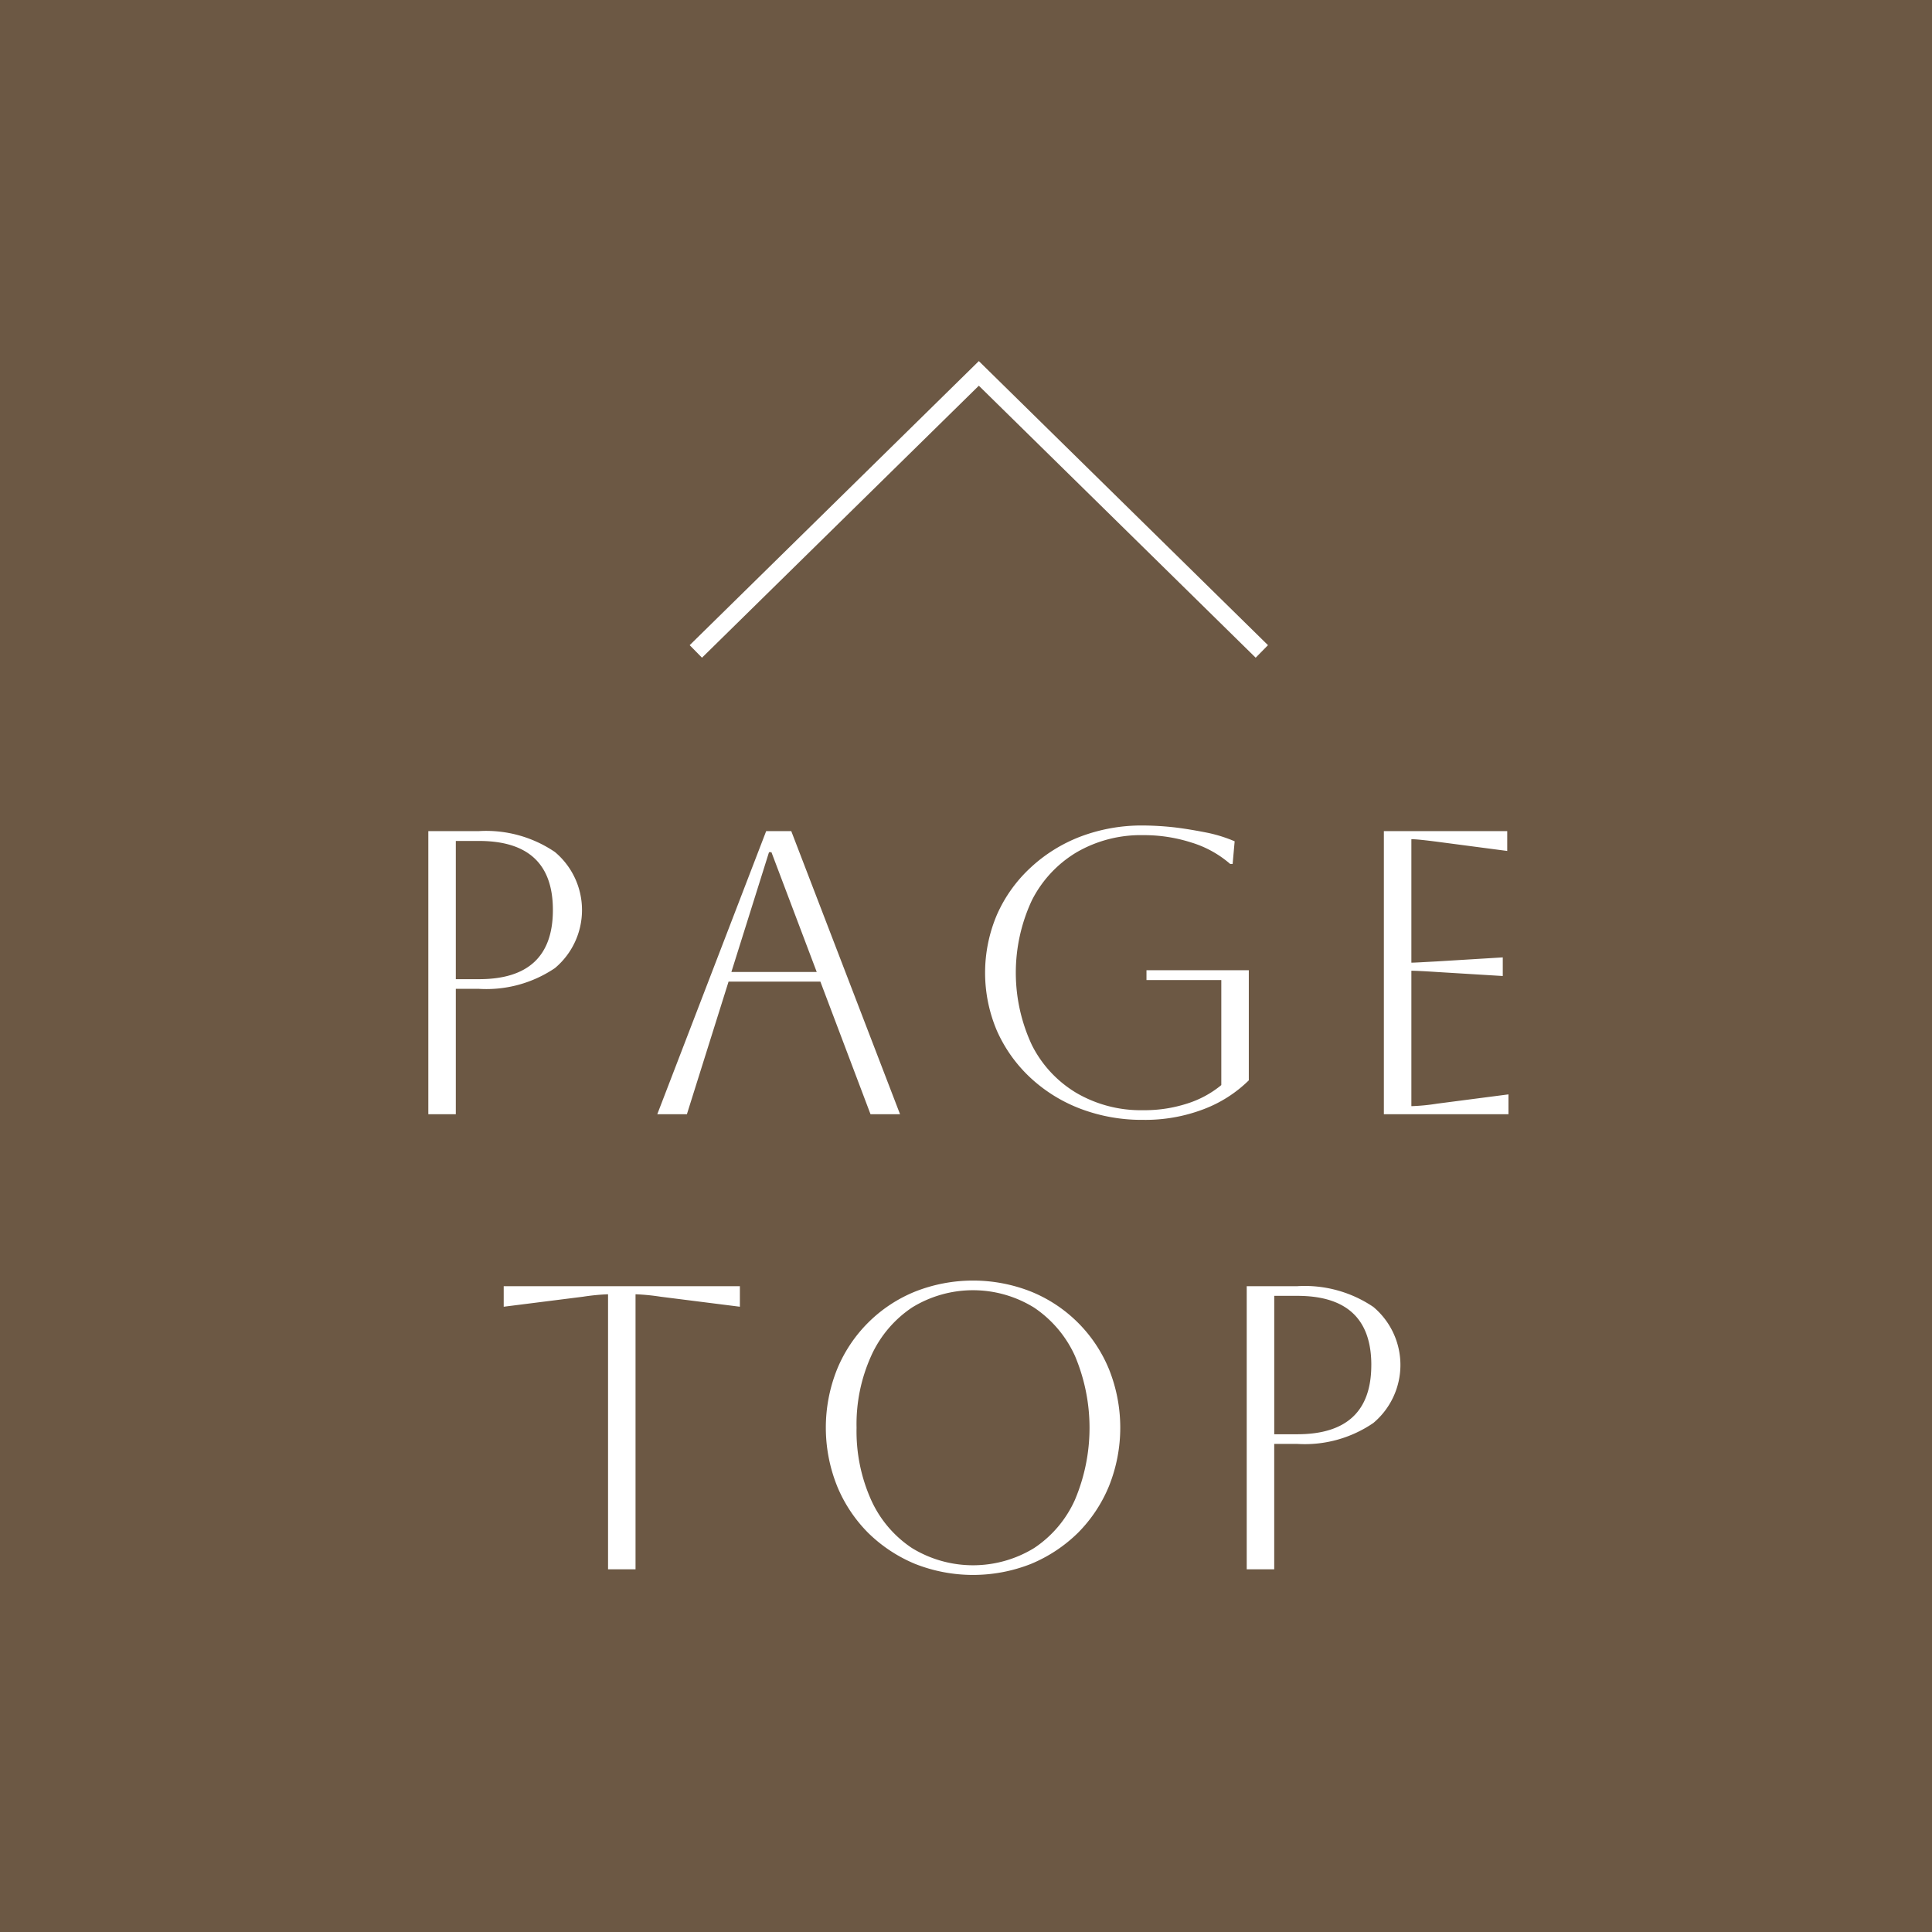 <svg id="pagetop_sp.svg" xmlns="http://www.w3.org/2000/svg" width="110" height="110" viewBox="0 0 110 110">
  <rect x="0" y="0" width="110" height="110" fill="#333333" stroke="none"/>
  <defs>
    <style>
      .cls-1 {
        fill: #725c46;
        opacity: 0.9;
      }

      .cls-2 {
        fill: #fff;
      }

      .cls-2, .cls-3 {
        fill-rule: evenodd;
      }

      .cls-3 {
        fill: none;
        stroke: #fff;
        stroke-width: 1px;
      }
    </style>
  </defs>
  <rect id="長方形_1021" data-name="長方形 1021" class="cls-1" width="110" height="110"/>
  <g id="グループ_10" data-name="グループ 10">
    <path id="PAGE_TOP" data-name="PAGE TOP" class="cls-2" d="M665.952,1574.44v-7.14h1.313a6.97,6.97,0,0,0,4.33-1.18,4.313,4.313,0,0,0,0-6.61,6.97,6.97,0,0,0-4.33-1.19h-2.878v16.12h1.565Zm5.527-11.63q0,3.945-4.214,3.94h-1.313v-7.87h1.313q4.215,0,4.214,3.93h0Zm7.63,11.63,2.372-7.55h5.228l2.855,7.55h1.681l-6.194-16.12h-1.428l-6.2,16.12h1.681Zm4.813-14.92,2.579,6.82h-4.859l2.142-6.82h0.138Zm25.614,7.28v5.98a5.763,5.763,0,0,1-1.969,1.06,7.88,7.88,0,0,1-2.476.37,7.274,7.274,0,0,1-3.8-.98,6.643,6.643,0,0,1-2.545-2.74,9.736,9.736,0,0,1,0-8.22,6.7,6.7,0,0,1,2.545-2.74,7.274,7.274,0,0,1,3.8-.98,8.8,8.8,0,0,1,2.741.42,6.05,6.05,0,0,1,2.21,1.22h0.139l0.115-1.29a8.188,8.188,0,0,0-1.52-.48c-0.6-.12-1.225-0.23-1.877-0.31a17.123,17.123,0,0,0-1.808-.11,9.846,9.846,0,0,0-3.569.63,8.757,8.757,0,0,0-2.856,1.78,8.09,8.09,0,0,0-1.9,2.66,8.432,8.432,0,0,0,0,6.63,8.2,8.2,0,0,0,1.9,2.66,8.733,8.733,0,0,0,2.856,1.77,9.846,9.846,0,0,0,3.569.63,9.306,9.306,0,0,0,3.42-.6,7.389,7.389,0,0,0,2.591-1.65v-6.27h-5.826v0.56h4.26Zm16.349,7.64v-1.13l-4.076.53a11.32,11.32,0,0,1-1.451.14v-7.71c0.2,0,.675.02,1.428,0.07l3.776,0.23v-1.06l-3.776.23c-0.753.04-1.229,0.07-1.428,0.07v-7.03c0.245,0,.721.05,1.428,0.14l4.03,0.53v-1.13h-7.024v16.12h7.093Zm-49.7,25.91v-15.66a12.424,12.424,0,0,1,1.428.14l4.513,0.57v-1.17H668.679v1.17l4.513-.57a12.424,12.424,0,0,1,1.428-.14v15.66h1.566Zm11.467-4.76a8.171,8.171,0,0,0,1.773,2.68,8.4,8.4,0,0,0,2.671,1.77,8.984,8.984,0,0,0,6.61,0,8.416,8.416,0,0,0,2.671-1.77,8.171,8.171,0,0,0,1.773-2.68,8.944,8.944,0,0,0,0-6.61,8.078,8.078,0,0,0-4.444-4.44,8.984,8.984,0,0,0-6.61,0,8.078,8.078,0,0,0-4.444,4.44A8.944,8.944,0,0,0,687.653,1595.59Zm1.957-7.41a6.548,6.548,0,0,1,2.326-2.74,6.61,6.61,0,0,1,6.943.01,6.585,6.585,0,0,1,2.326,2.75,10.528,10.528,0,0,1,0,8.19,6.464,6.464,0,0,1-2.326,2.75,6.658,6.658,0,0,1-6.954,0,6.482,6.482,0,0,1-2.326-2.74,9.558,9.558,0,0,1-.829-4.11A9.425,9.425,0,0,1,689.61,1588.18Zm22.94,12.17v-7.14h1.312a6.906,6.906,0,0,0,4.33-1.19,4.311,4.311,0,0,0,0-6.61,6.97,6.97,0,0,0-4.33-1.18h-2.878v16.12h1.566Zm5.527-11.63c0,2.62-1.4,3.94-4.215,3.94H712.55v-7.88h1.312q4.215,0,4.215,3.94h0Z" transform="translate(-640 -1511)"/>
    <path id="長方形_1023" data-name="長方形 1023" class="cls-3" d="M679.618,1548.09l16.113-15.83,16.112,15.83" transform="translate(-640 -1511)"/>
  </g>
</svg>
